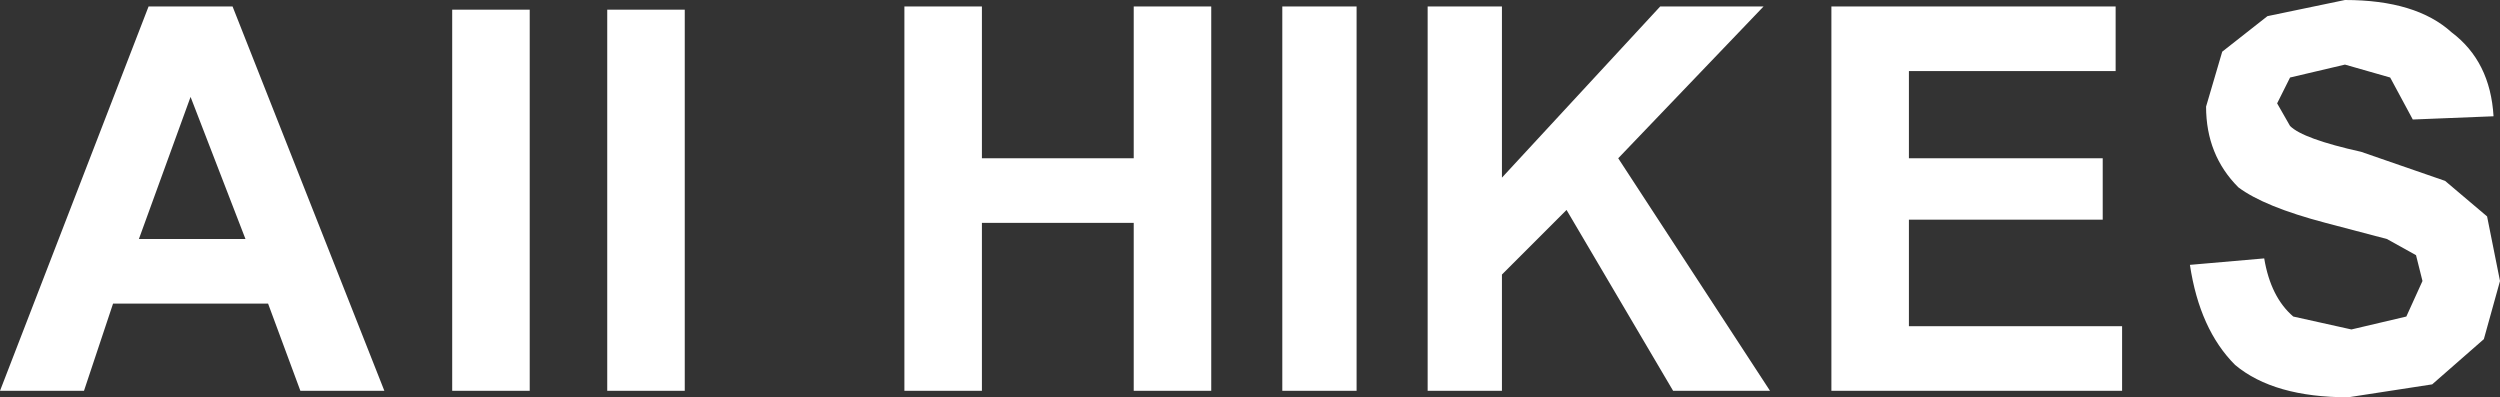 <?xml version="1.0" encoding="UTF-8" standalone="no"?>
<svg xmlns:xlink="http://www.w3.org/1999/xlink" height="6.15px" width="38.7px" xmlns="http://www.w3.org/2000/svg">
  <rect width="100%" height="100%" fill="#333333" stroke="none"/>
  <g transform="matrix(1.0, 0.0, 0.0, 1.0, 29.9, 1.75)">
    <path d="M-0.35 -0.65 L-0.35 0.7 2.65 0.7 2.65 1.65 -0.35 1.65 -0.35 3.3 2.95 3.3 2.95 4.3 -1.55 4.3 -1.55 -1.65 2.85 -1.65 2.85 -0.65 -0.35 -0.65 M4.5 -0.95 L5.2 -1.5 6.4 -1.75 Q7.5 -1.75 8.05 -1.25 8.65 -0.8 8.7 0.05 L7.45 0.1 7.1 -0.55 6.4 -0.75 5.55 -0.55 5.35 -0.15 5.55 0.2 Q5.75 0.4 6.65 0.6 L7.95 1.05 8.6 1.6 8.8 2.6 8.55 3.5 7.75 4.2 6.45 4.4 Q5.3 4.4 4.7 3.9 4.15 3.35 4.0 2.35 L5.15 2.25 Q5.25 2.85 5.6 3.15 L6.5 3.35 7.35 3.15 7.6 2.6 7.5 2.2 7.05 1.95 6.1 1.7 Q5.15 1.45 4.75 1.15 4.25 0.65 4.25 -0.1 L4.5 -0.95 M-21.7 -1.6 L-21.7 4.3 -22.9 4.3 -22.9 -1.6 -21.7 -1.6 M-26.3 -1.65 L-23.95 4.3 -25.25 4.3 -25.75 2.95 -28.15 2.95 -28.6 4.3 -29.9 4.3 -27.6 -1.65 -26.3 -1.65 M-11.15 -1.65 L-11.15 4.3 -12.35 4.3 -12.35 1.7 -14.7 1.7 -14.7 4.3 -15.9 4.3 -15.9 -1.65 -14.7 -1.65 -14.7 0.7 -12.35 0.7 -12.35 -1.65 -11.15 -1.65 M-8.9 -1.65 L-8.9 4.3 -10.05 4.3 -10.05 -1.65 -8.9 -1.65 M-6.65 -1.65 L-6.65 1.0 -4.2 -1.65 -2.6 -1.65 -4.85 0.7 -2.5 4.3 -4.0 4.3 -5.65 1.5 -6.65 2.5 -6.65 4.3 -7.8 4.3 -7.8 -1.65 -6.65 -1.65 M-19.3 -1.6 L-19.3 4.3 -20.5 4.3 -20.5 -1.6 -19.3 -1.6 M-26.1 1.95 L-26.95 -0.25 -27.75 1.95 -26.1 1.95" fill="#ffffff" fill-rule="evenodd" stroke="none"/>
  </g>
</svg>
